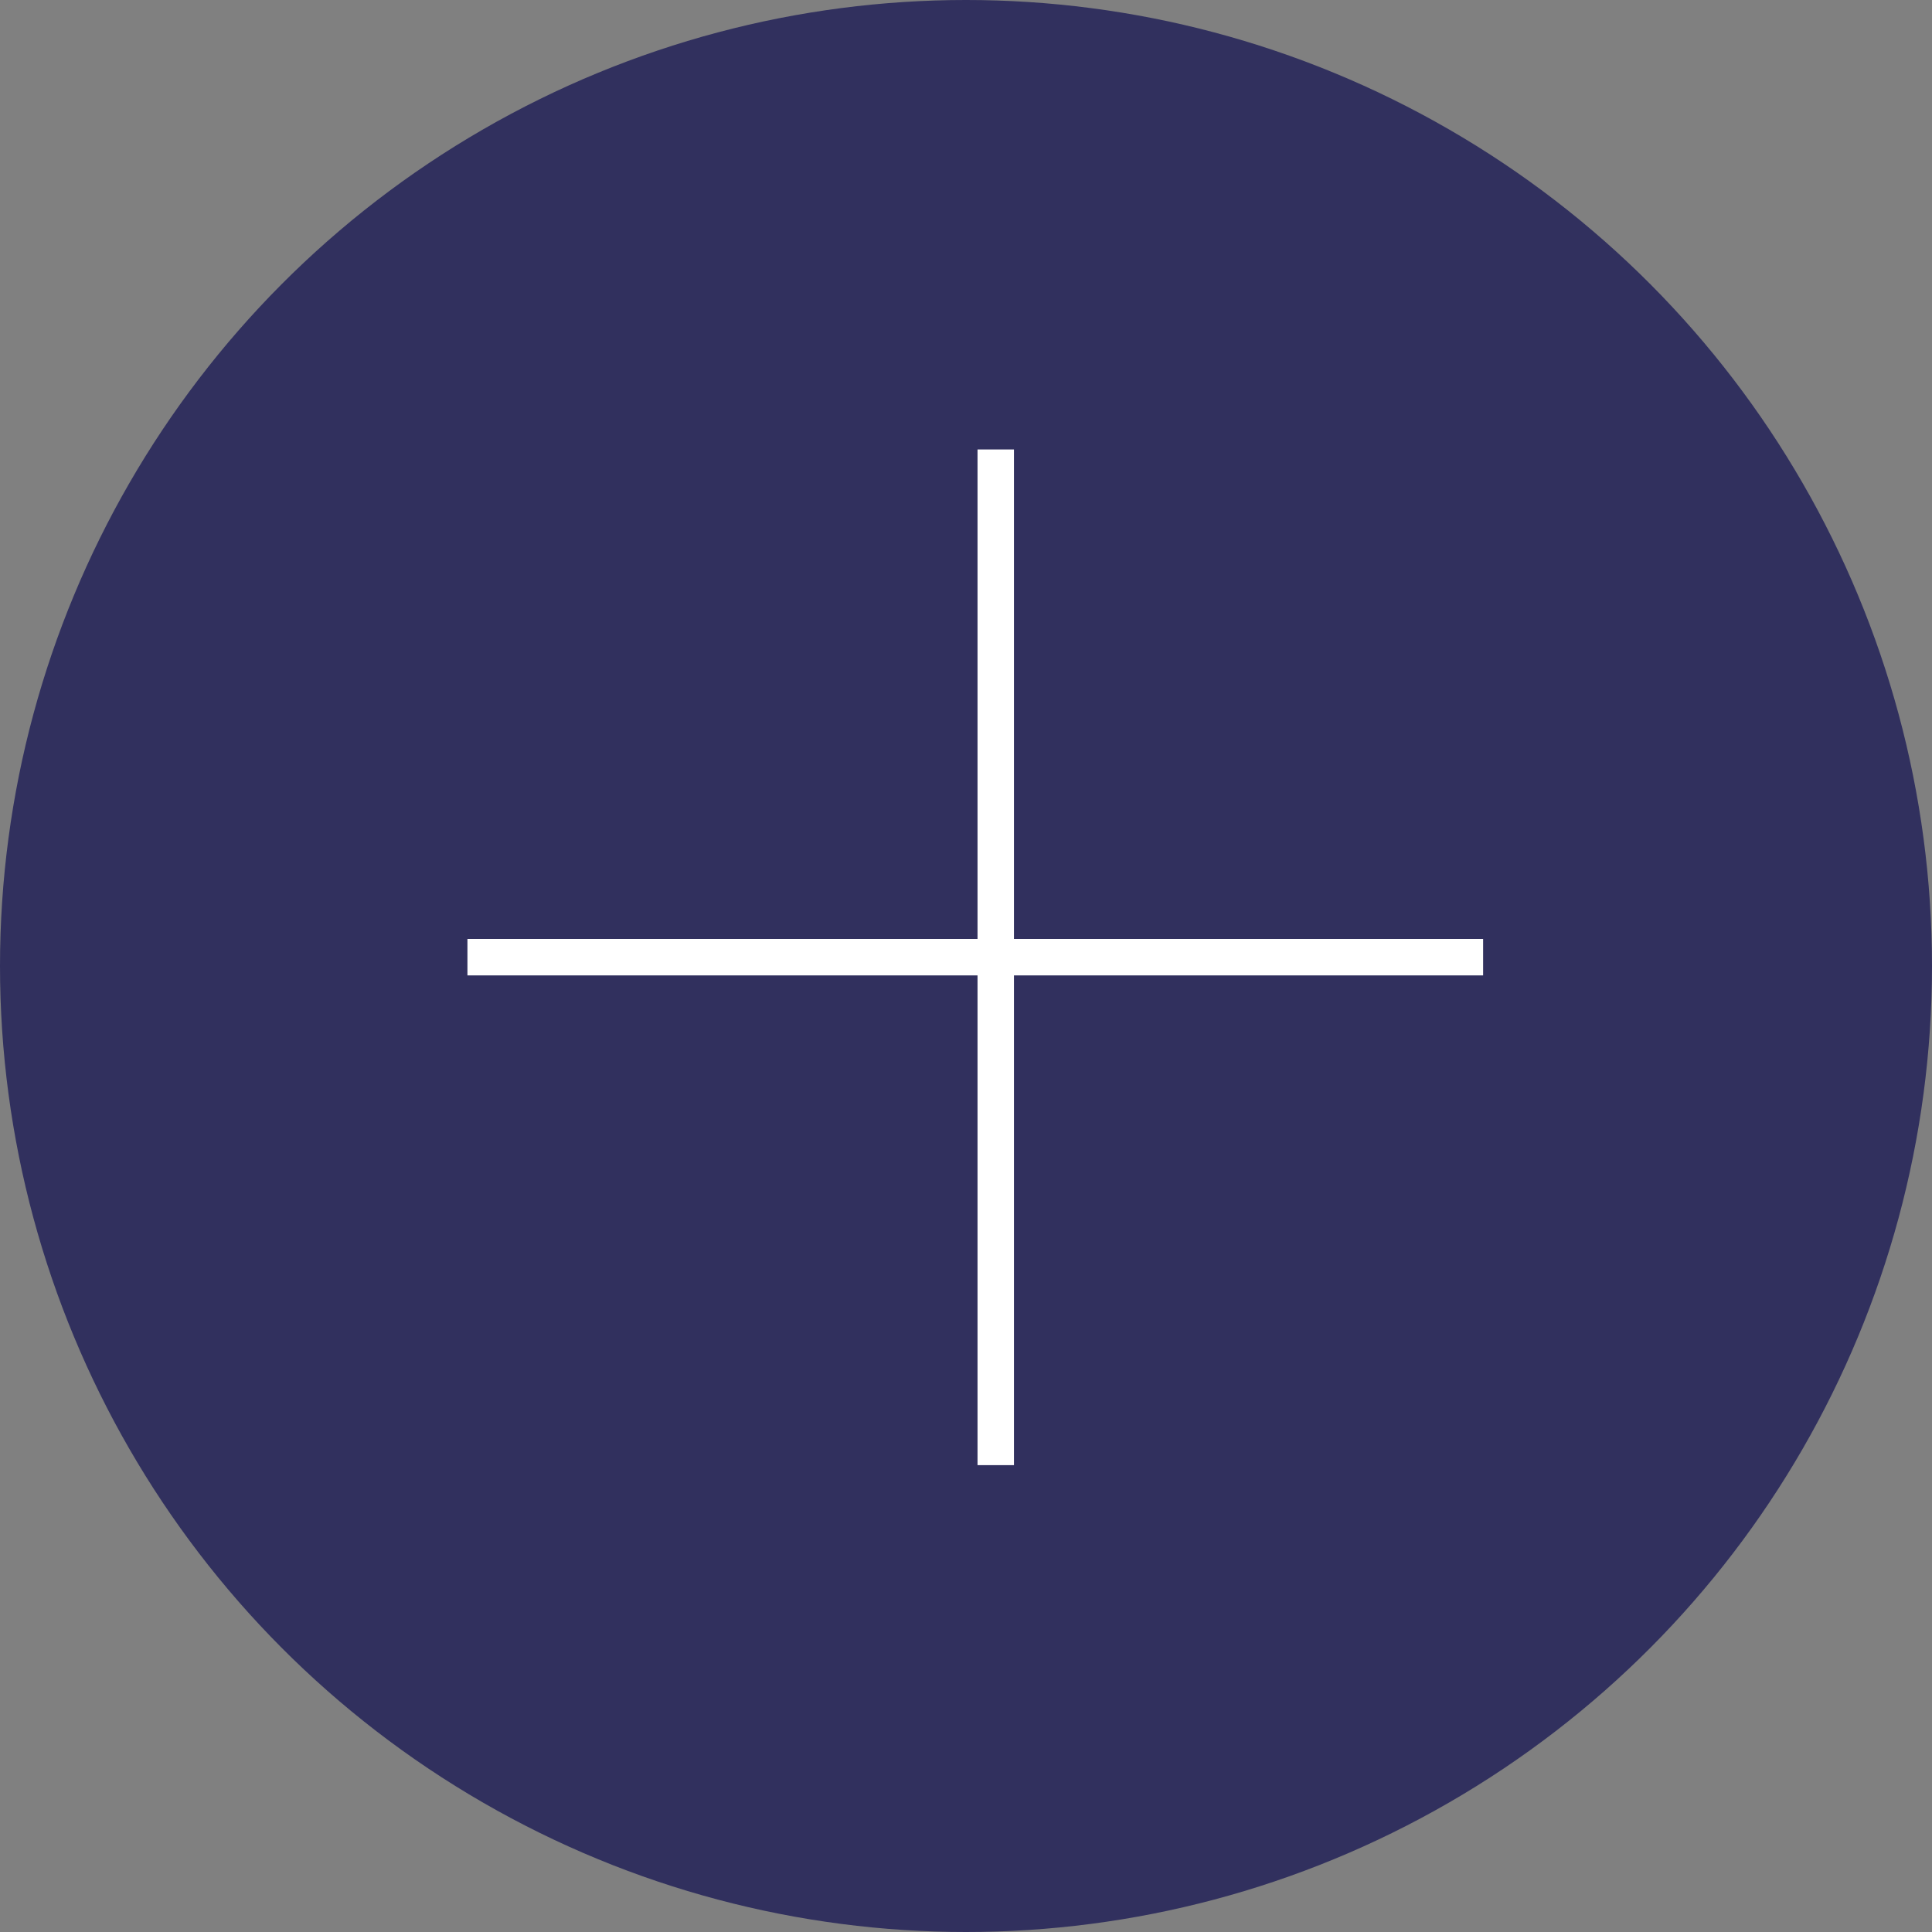 <svg xmlns="http://www.w3.org/2000/svg" width="53" height="53" viewBox="0 0 53 53">
  <rect x="0" y="0" width="53" height="53" fill="#808080" stroke="none"/>
  <g id="icon_plus" transform="translate(-674.001 -1225)">
    <circle id="楕円形_102" data-name="楕円形 102" cx="26.5" cy="26.5" r="26.5" transform="translate(674.001 1225)" fill="#31305e"/>
    <path id="パス_4430" data-name="パス 4430" d="M18692.947-18899.791h-27.863v-1h27.863Z" transform="translate(-17978.26 20151.549)" fill="#fff"/>
    <path id="パス_4431" data-name="パス 4431" d="M27.863.5H0v-1H27.863Z" transform="translate(701.317 1237.33) rotate(90)" fill="#fff"/>
  </g>
</svg>
